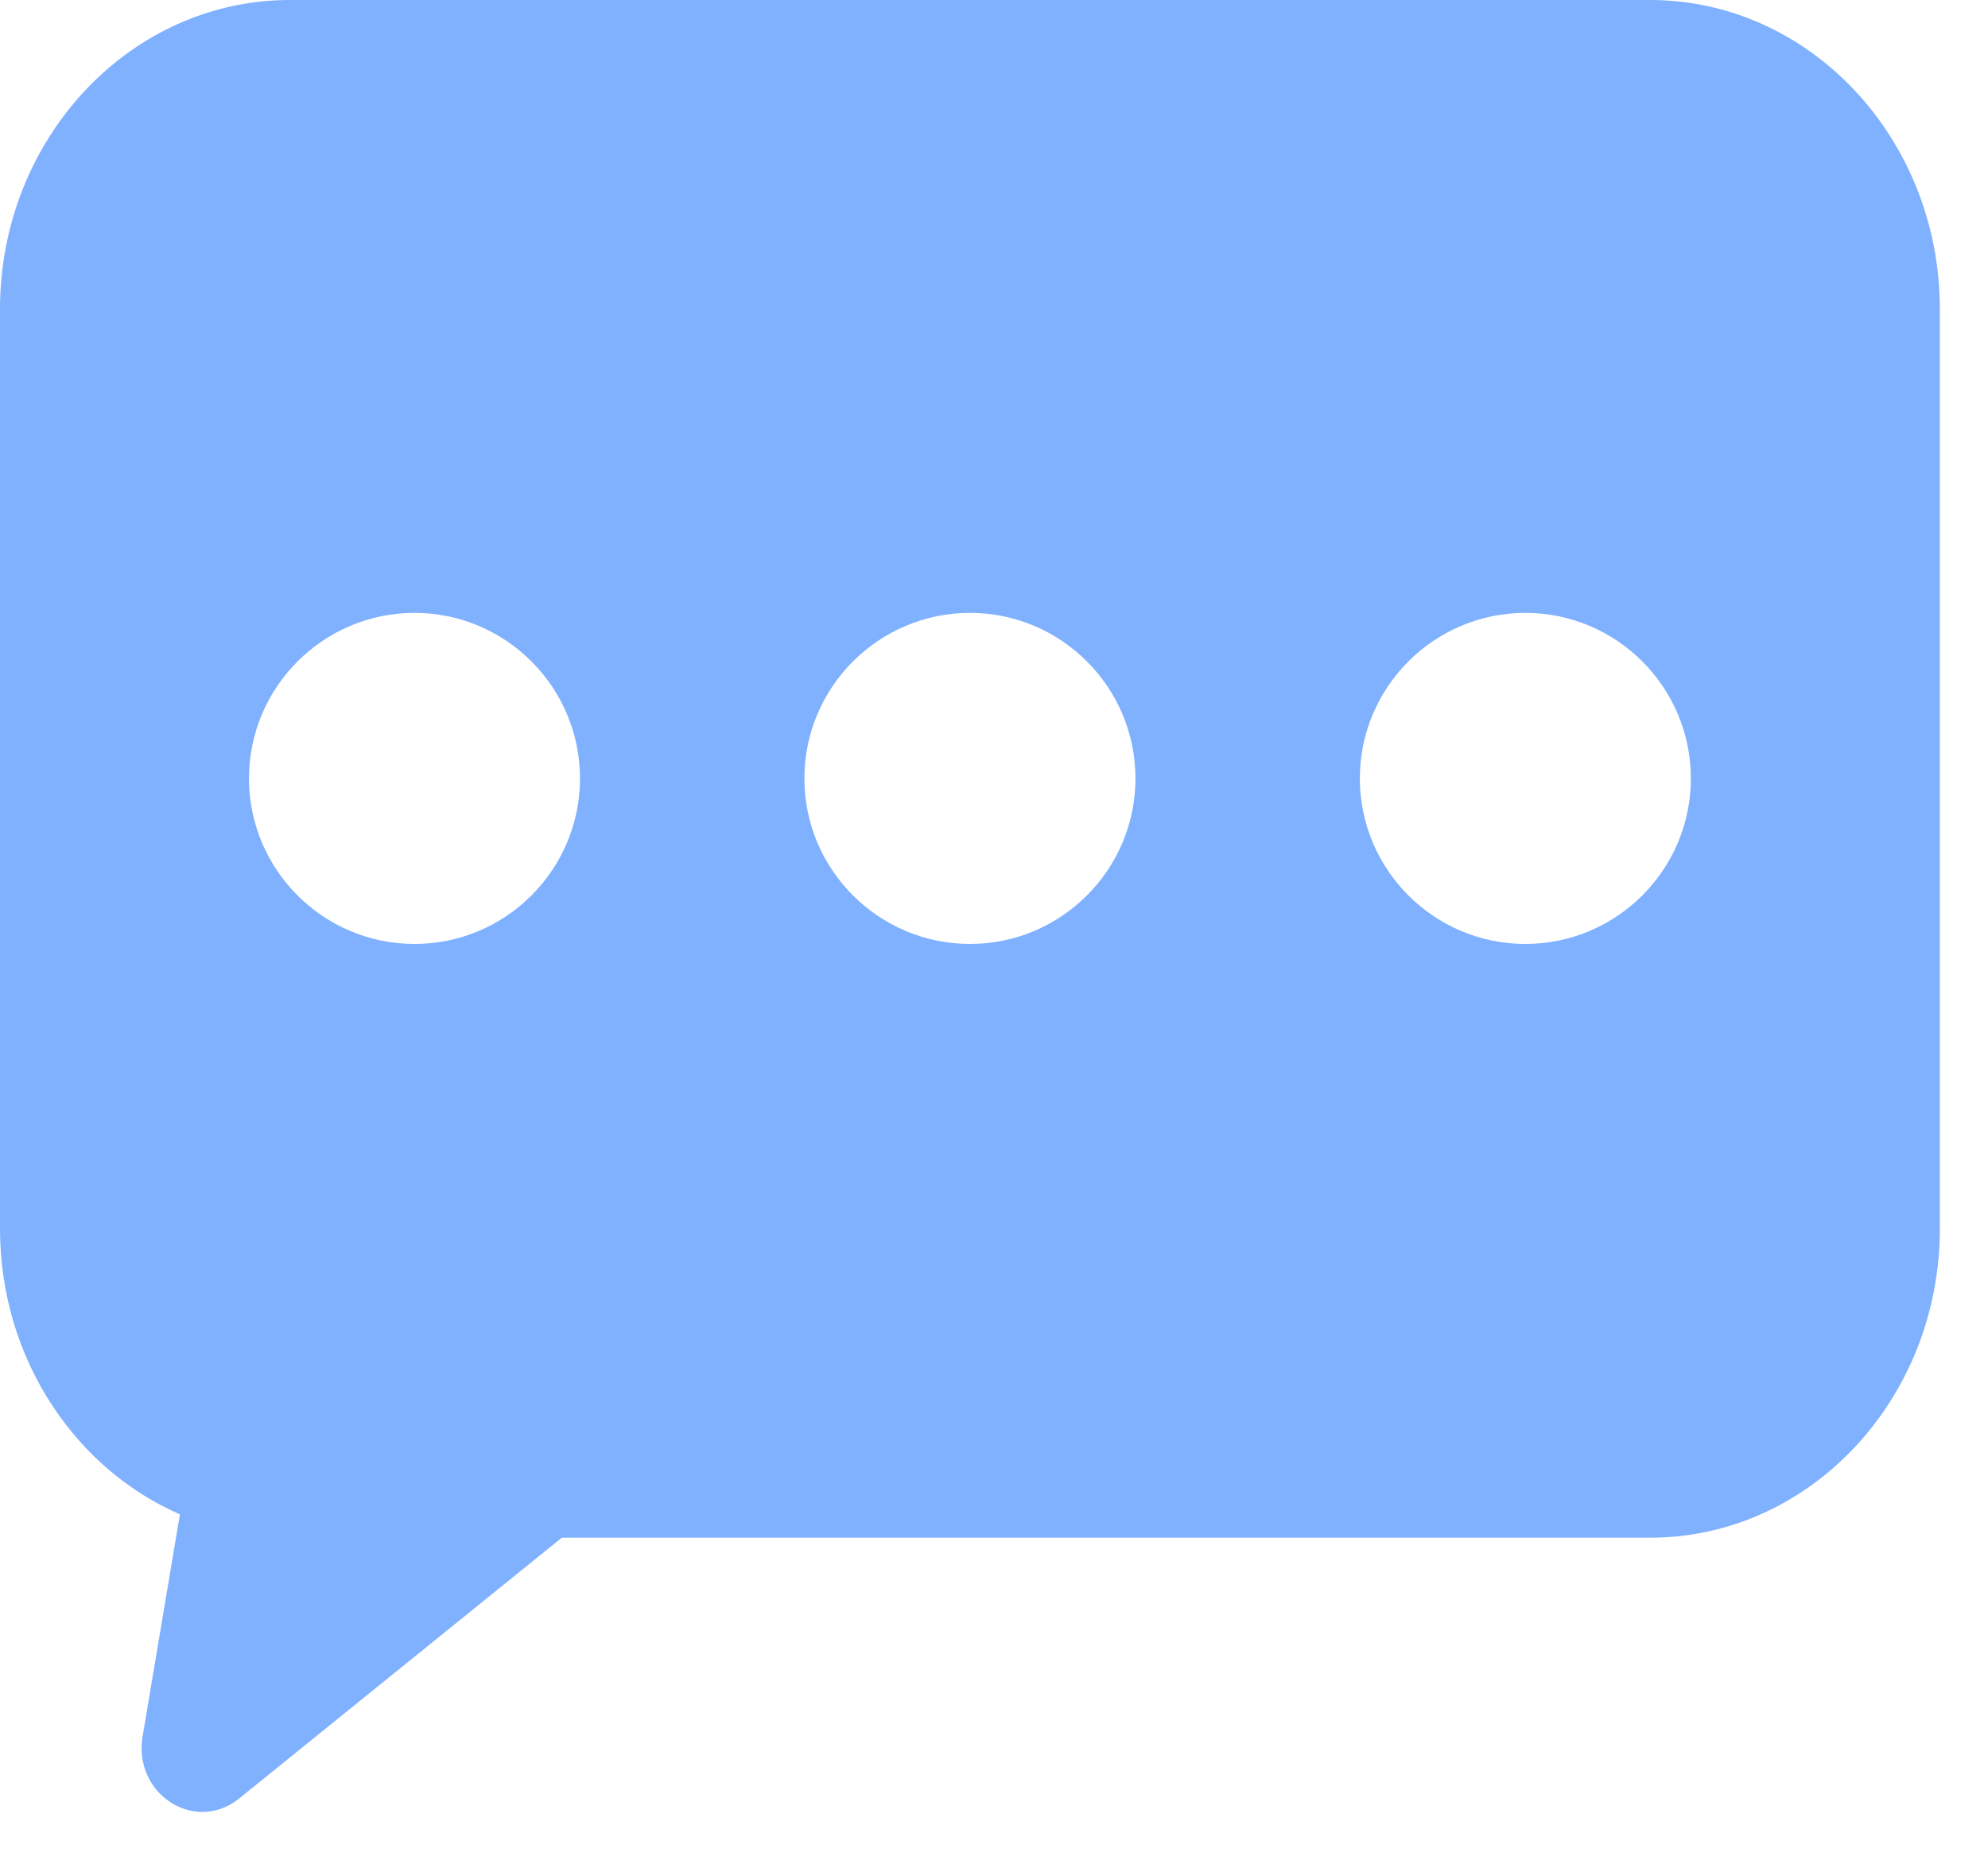 <svg width="32" height="30" viewBox="0 0 32 30" fill="none" xmlns="http://www.w3.org/2000/svg">
<path d="M26.561 0H4.664C2.092 0 0 2.232 0 4.976V19.775C0 20.809 0.295 21.8 0.854 22.642C1.37 23.419 2.074 24.016 2.896 24.375L2.295 27.953C2.221 28.393 2.413 28.817 2.784 29.034C2.934 29.122 3.096 29.165 3.257 29.165C3.465 29.165 3.672 29.093 3.848 28.95L9.043 24.751H26.561C29.133 24.751 31.225 22.519 31.225 19.775V4.976C31.225 2.232 29.133 0 26.561 0ZM6.672 15.194C5.203 15.194 4.008 13.999 4.008 12.53C4.008 11.061 5.203 9.865 6.672 9.865C8.141 9.865 9.336 11.061 9.336 12.53C9.336 13.999 8.141 15.194 6.672 15.194ZM15.613 15.194C14.144 15.194 12.948 13.999 12.948 12.53C12.948 11.061 14.144 9.865 15.613 9.865C17.082 9.865 18.277 11.061 18.277 12.53C18.277 13.999 17.082 15.194 15.613 15.194ZM24.553 15.194C23.084 15.194 21.889 13.999 21.889 12.53C21.889 11.061 23.084 9.865 24.553 9.865C26.022 9.865 27.217 11.061 27.217 12.53C27.217 13.999 26.022 15.194 24.553 15.194Z" fill="#2A7EFF" fill-opacity="0.6"/>
</svg>
